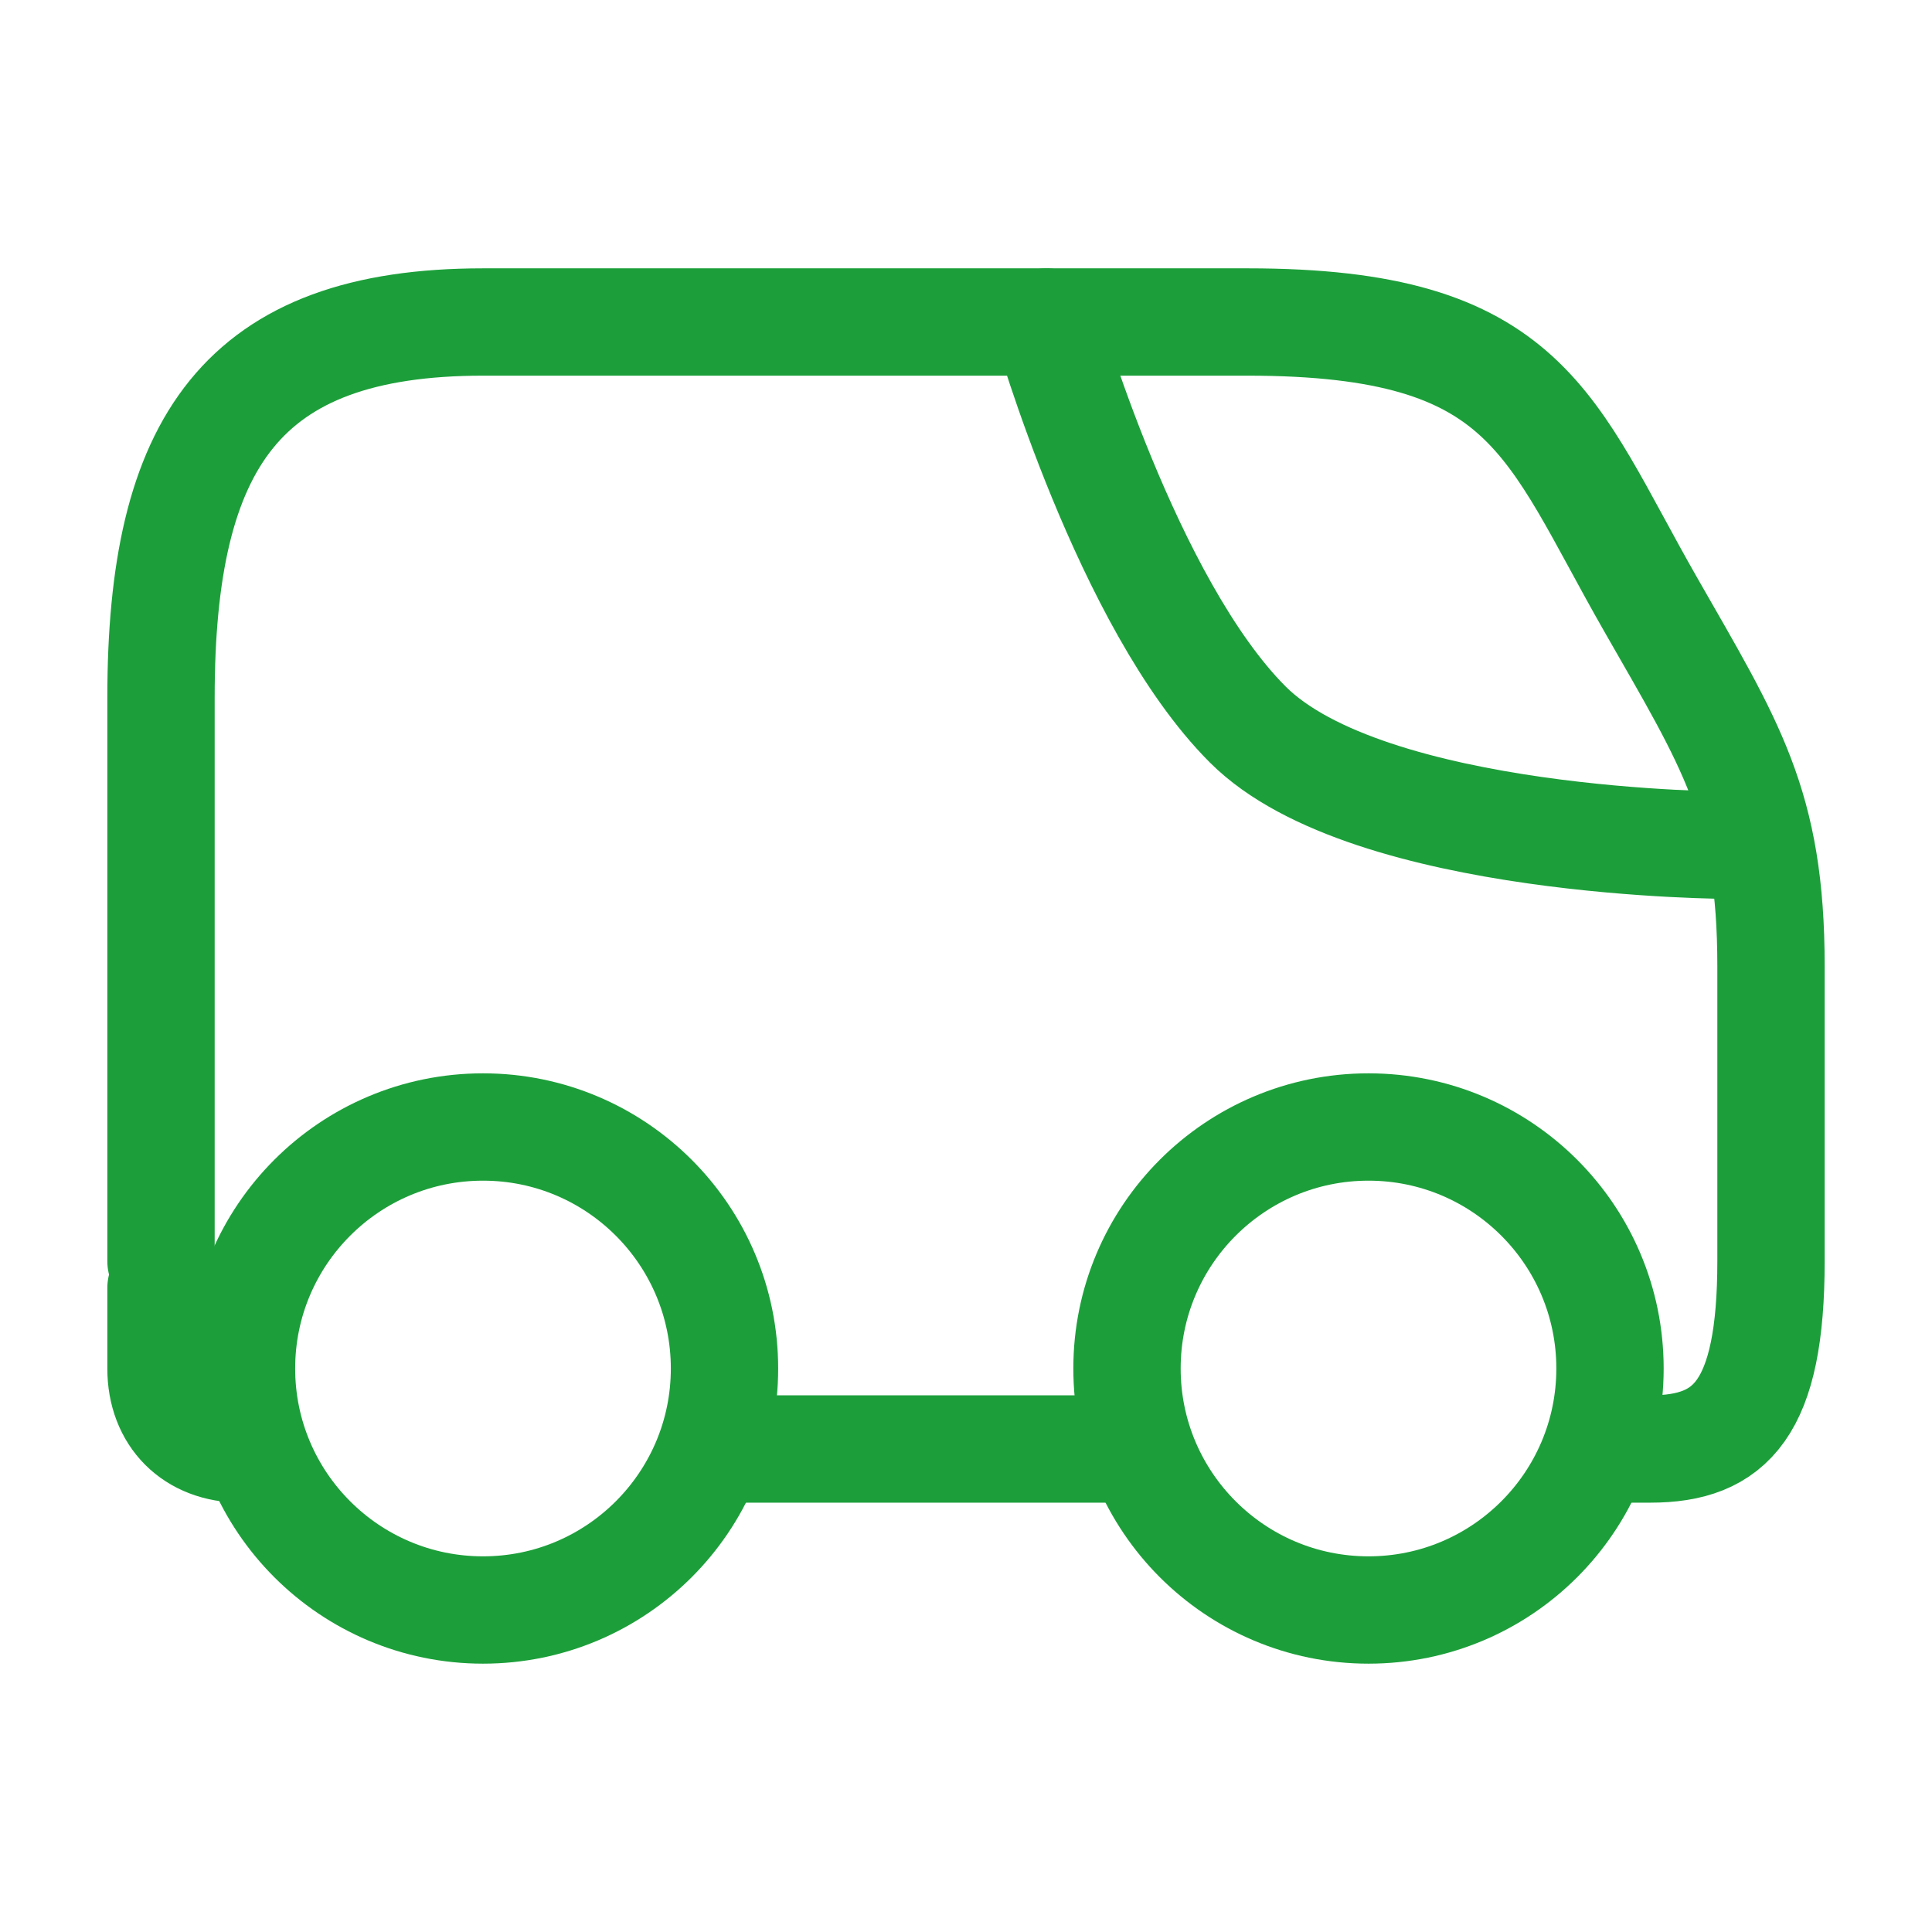 <svg width="36" height="36" viewBox="0 0 36 36" fill="none" xmlns="http://www.w3.org/2000/svg">
<path d="M30 27H30.75C32.25 27 33 26.25 33 23.5V18C33 15 32.25 13.875 30.75 11.25C28.855 7.934 28.5 6 23.25 6C18.75 6 9 6 9 6C4.5 6 3 8.25 3 13V23.5" stroke="#1C9F3A" stroke-width="2" stroke-linecap="round" stroke-linejoin="round"/>
<path d="M9 30C11.485 30 13.5 27.985 13.5 25.5C13.5 23.015 11.485 21 9 21C6.515 21 4.5 23.015 4.5 25.5C4.5 27.985 6.515 30 9 30Z" stroke="#1C9F3A" stroke-width="2" stroke-linecap="round" stroke-linejoin="round"/>
<path d="M25.5 30C27.985 30 30 27.985 30 25.5C30 23.015 27.985 21 25.5 21C23.015 21 21 23.015 21 25.5C21 27.985 23.015 30 25.5 30Z" stroke="#1C9F3A" stroke-width="2" stroke-linecap="round" stroke-linejoin="round"/>
<path d="M13.5 27H21" stroke="#1C9F3A" stroke-width="2" stroke-linecap="round" stroke-linejoin="round"/>
<path d="M19.5 6C19.5 6 21 11.25 23.25 13.5C25.5 15.75 32.25 15.75 32.25 15.75" stroke="#1C9F3A" stroke-width="2" stroke-miterlimit="10" stroke-linecap="round" stroke-linejoin="round"/>
<path d="M4.5 27C3.6 27 3 26.4 3 25.5V24" stroke="#1C9F3A" stroke-width="2" stroke-linecap="round" stroke-linejoin="round"/>
</svg>
